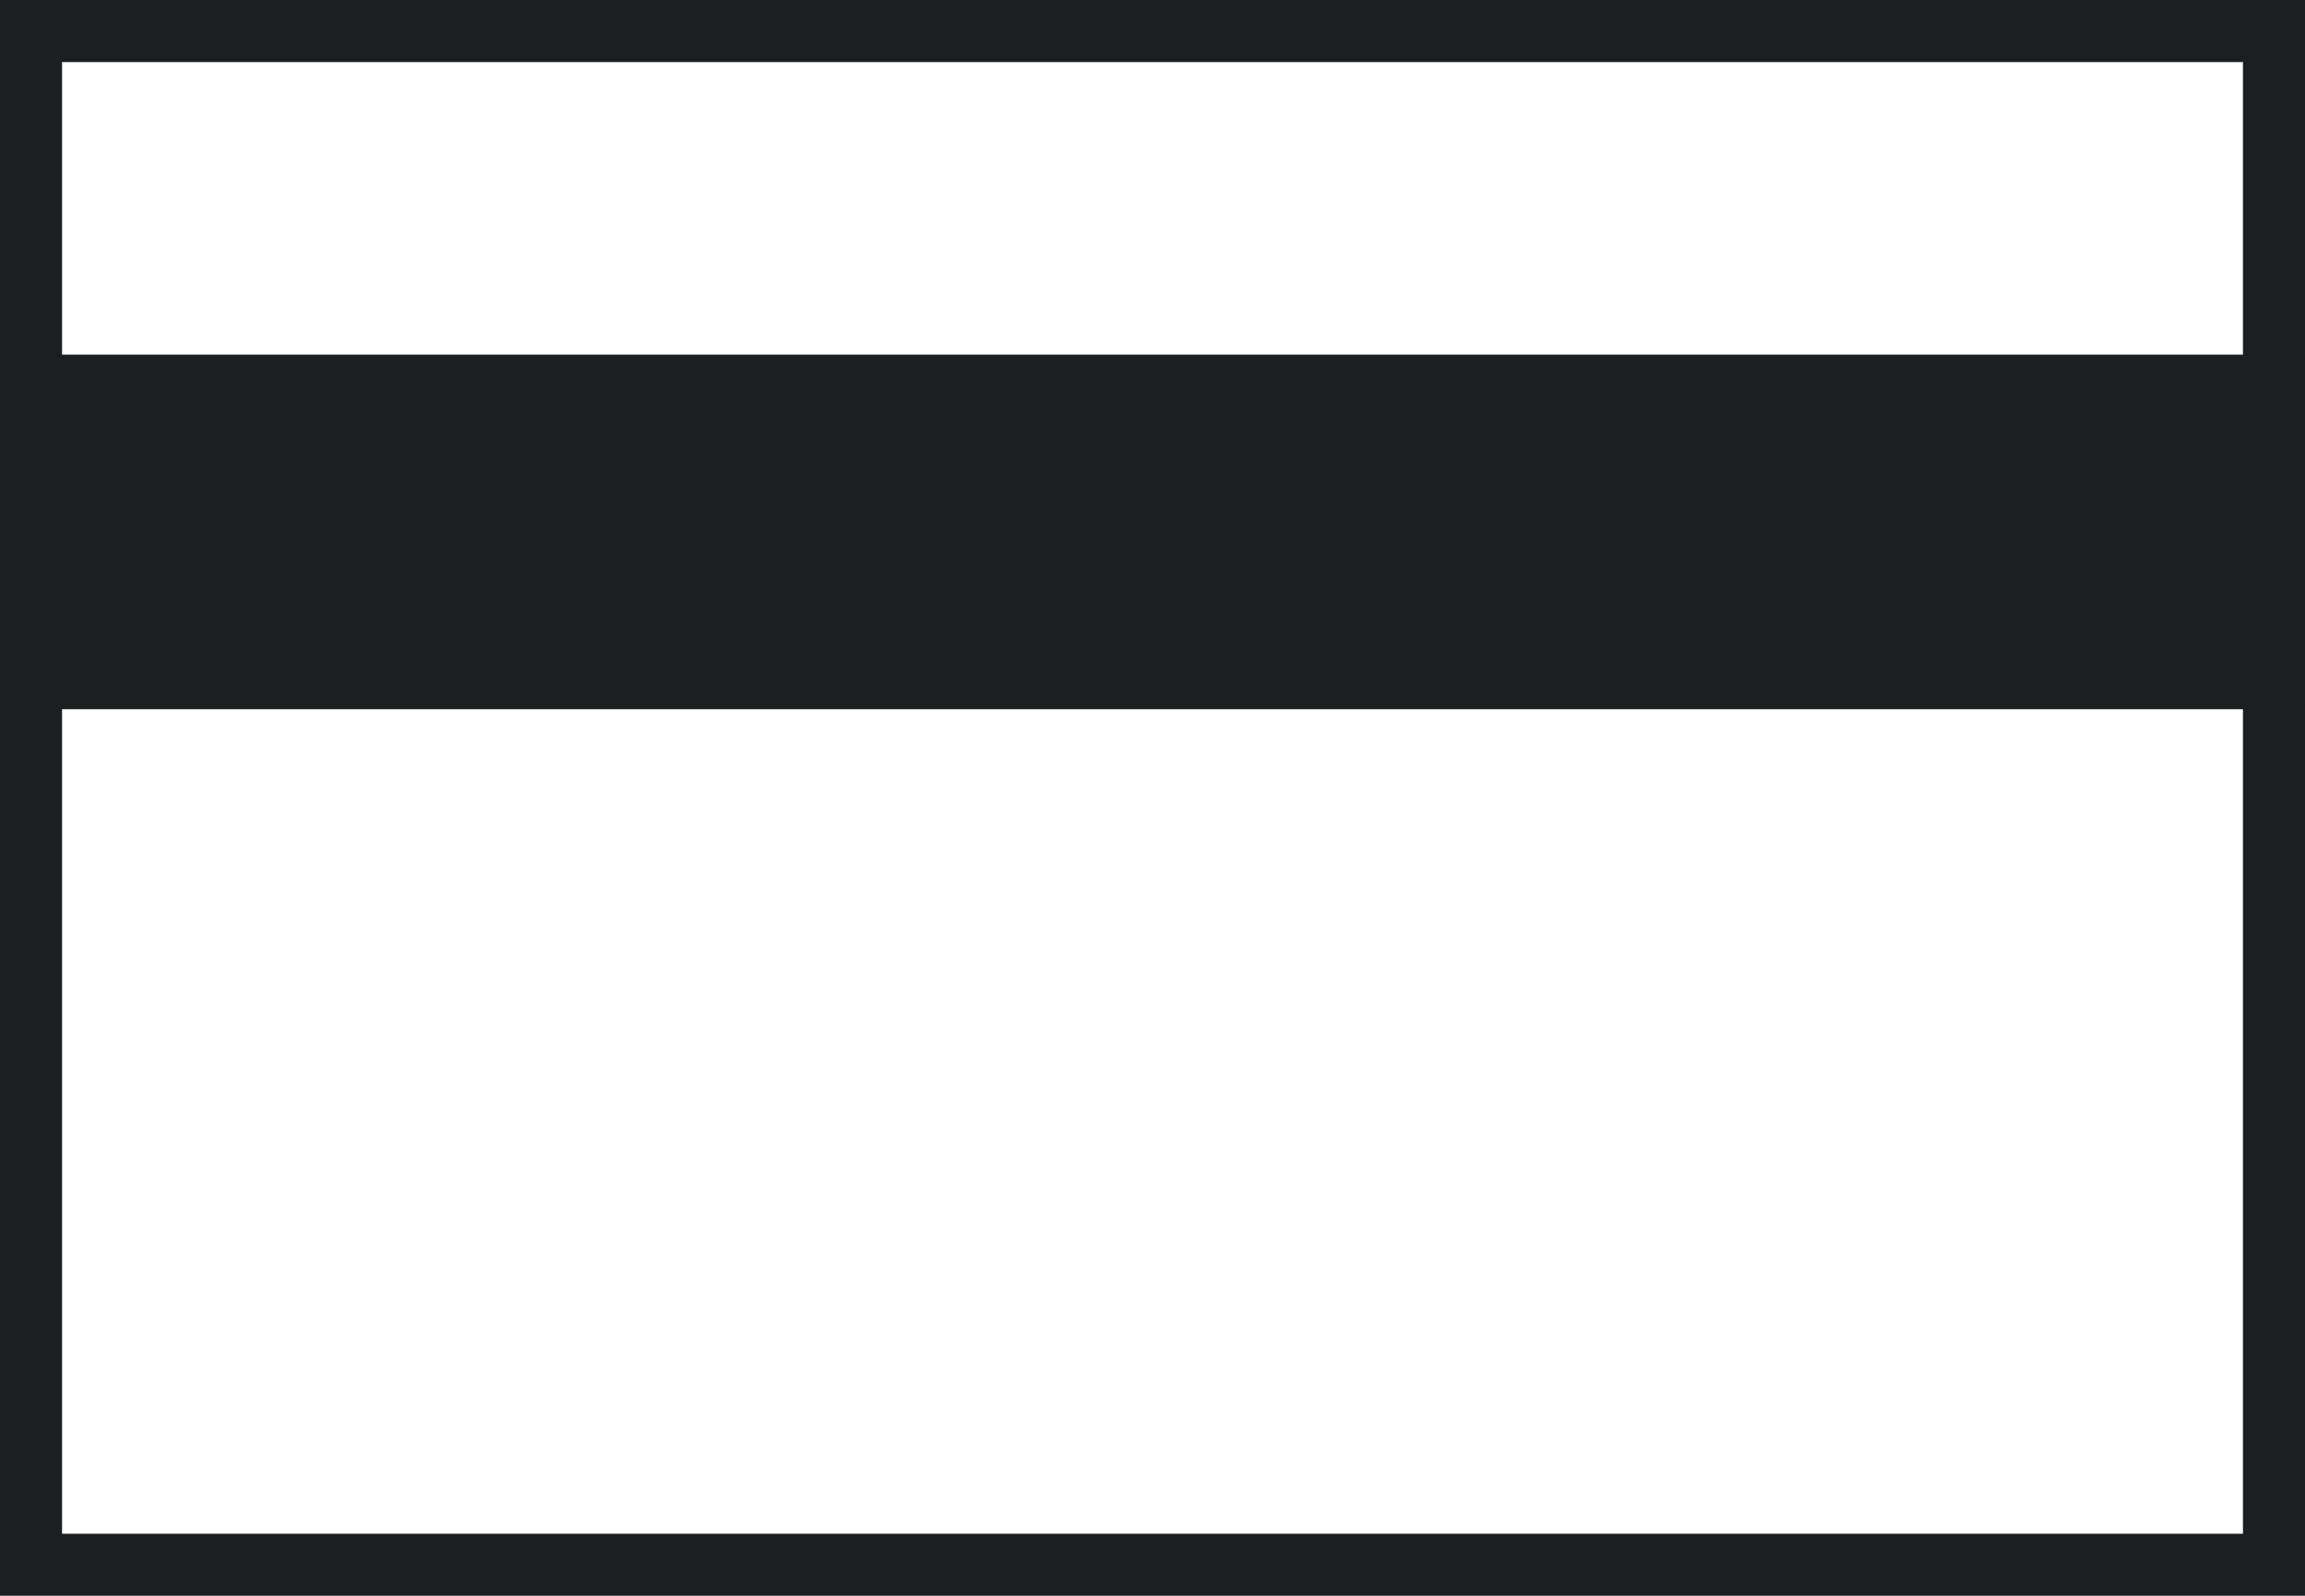<svg width="26" height="18" viewBox="0 0 26 18" fill="none" xmlns="http://www.w3.org/2000/svg">
<rect x="0.5" y="4.5" width="25" height="3" fill="#1C1E1F" stroke="#1C1E1F"/>
<rect x="0.35" y="0.35" width="25.3" height="17.3" stroke="#1C1E1F" stroke-width="0.7"/>
</svg>

